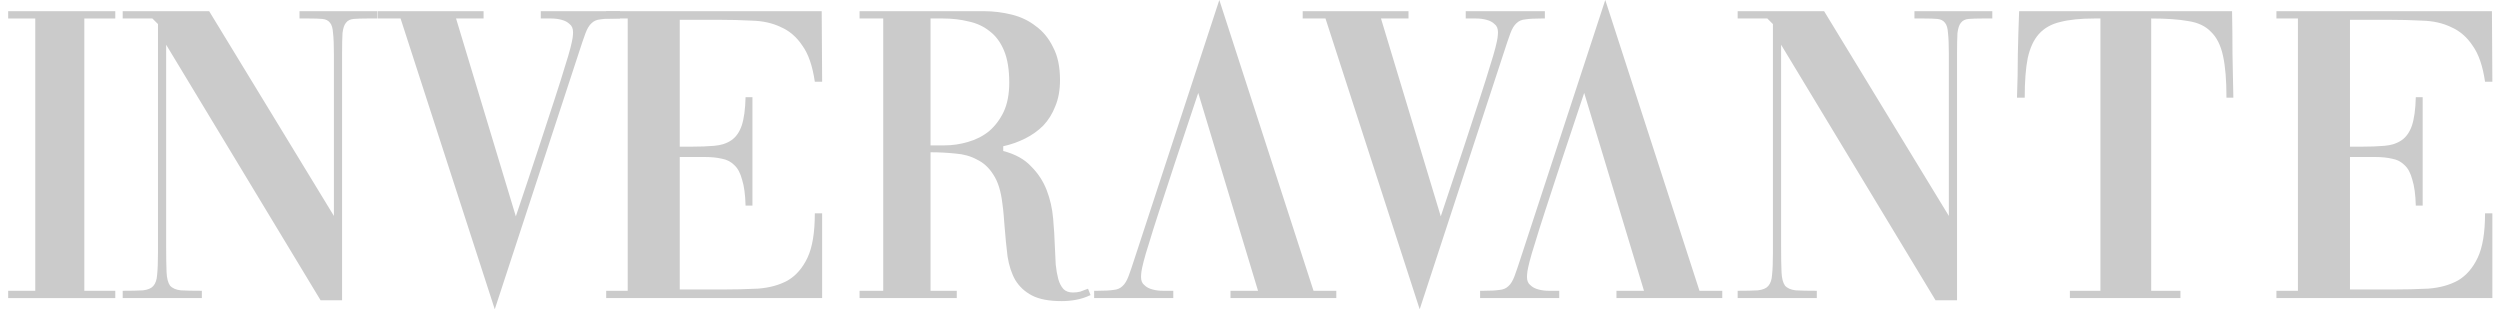<svg xmlns="http://www.w3.org/2000/svg" width="194" height="24" viewBox="0 0 194 24" fill="none"><path d="M182.358 22.465H185.596C186.62 22.465 187.566 22.442 188.434 22.398C189.324 22.331 190.091 22.12 190.737 21.764C191.382 21.385 191.894 20.796 192.272 19.994C192.651 19.193 192.84 18.047 192.84 16.556H193.407V23.132H176.65V22.565H178.319V1.435H176.65V0.868H193.374L193.407 6.342H192.84C192.662 5.118 192.339 4.183 191.872 3.538C191.427 2.87 190.87 2.392 190.203 2.103C189.557 1.791 188.812 1.624 187.966 1.602C187.143 1.558 186.253 1.535 185.296 1.535H182.358V11.382H183.226C183.916 11.382 184.517 11.36 185.029 11.316C185.563 11.271 186.008 11.127 186.364 10.882C186.72 10.637 186.987 10.259 187.165 9.747C187.343 9.213 187.443 8.478 187.466 7.544H188V15.956H187.466C187.443 15.11 187.354 14.442 187.198 13.953C187.065 13.441 186.865 13.062 186.598 12.818C186.331 12.551 186.008 12.384 185.63 12.317C185.251 12.228 184.817 12.184 184.328 12.184H182.358V22.465Z" fill="#CBCBCB"></path><path d="M162.993 1.435H162.526C161.458 1.435 160.579 1.524 159.889 1.702C159.199 1.858 158.643 2.17 158.22 2.637C157.819 3.082 157.53 3.705 157.352 4.506C157.196 5.285 157.118 6.309 157.118 7.577H156.518C156.562 6.42 156.584 5.296 156.584 4.206C156.607 3.115 156.64 2.003 156.684 0.868H173.208C173.23 2.003 173.241 3.115 173.241 4.206C173.263 5.296 173.286 6.42 173.308 7.577H172.774C172.774 6.22 172.685 5.14 172.507 4.339C172.329 3.516 172.017 2.893 171.572 2.47C171.149 2.025 170.559 1.747 169.803 1.635C169.068 1.502 168.112 1.435 166.932 1.435V22.565H169.202V23.132H160.623V22.565H162.993V1.435Z" fill="#CBCBCB"></path><path d="M134.842 22.565C135.509 22.565 136.032 22.554 136.411 22.531C136.789 22.487 137.056 22.376 137.212 22.198C137.39 21.997 137.49 21.708 137.512 21.33C137.557 20.929 137.579 20.362 137.579 19.627V1.869L137.145 1.435H134.842V0.868H141.551L151.231 16.757V4.206C151.231 3.494 151.209 2.948 151.165 2.57C151.142 2.192 151.065 1.925 150.931 1.769C150.797 1.591 150.597 1.491 150.33 1.469C150.085 1.446 149.74 1.435 149.295 1.435H148.561V0.868H154.603V1.435H153.835C153.39 1.435 153.034 1.446 152.767 1.469C152.5 1.491 152.3 1.591 152.166 1.769C152.033 1.925 151.944 2.192 151.899 2.57C151.877 2.948 151.866 3.494 151.866 4.206V23.299H150.197L138.213 3.471V19.06C138.213 19.95 138.224 20.64 138.247 21.129C138.269 21.597 138.358 21.942 138.514 22.164C138.692 22.364 138.97 22.487 139.348 22.531C139.726 22.554 140.272 22.565 140.984 22.565V23.132H134.842V22.565Z" fill="#CBCBCB"></path><path d="M101.089 0.868H109.3V1.435H107.164L111.804 16.79C112.516 14.676 113.117 12.873 113.606 11.382C114.096 9.891 114.508 8.634 114.841 7.61C115.175 6.587 115.431 5.775 115.609 5.174C115.809 4.551 115.954 4.061 116.043 3.705C116.132 3.349 116.188 3.093 116.21 2.937C116.232 2.759 116.243 2.615 116.243 2.503C116.243 2.214 116.154 2.003 115.976 1.869C115.821 1.713 115.609 1.602 115.342 1.535C115.097 1.469 114.83 1.435 114.541 1.435C114.274 1.435 114.04 1.435 113.84 1.435H113.74V0.868H119.882V1.435H119.615C119.081 1.435 118.669 1.457 118.38 1.502C118.09 1.524 117.857 1.624 117.679 1.802C117.501 1.958 117.345 2.214 117.211 2.57C117.078 2.926 116.911 3.416 116.711 4.039L110.168 24L102.858 1.435H101.089V0.868Z" fill="#CBCBCB"></path><path d="M103.698 23.132H95.487V22.565H97.623L92.983 7.21C92.271 9.324 91.67 11.127 91.181 12.618C90.691 14.109 90.279 15.366 89.946 16.39C89.612 17.413 89.356 18.225 89.178 18.826C88.978 19.449 88.833 19.939 88.744 20.295C88.655 20.651 88.599 20.907 88.577 21.063C88.555 21.241 88.544 21.385 88.544 21.497C88.544 21.786 88.633 21.997 88.811 22.131C88.966 22.287 89.178 22.398 89.445 22.465C89.69 22.532 89.957 22.565 90.246 22.565C90.513 22.565 90.747 22.565 90.947 22.565H91.047V23.132L84.905 23.132V22.565H85.172C85.706 22.565 86.118 22.543 86.407 22.498C86.697 22.476 86.93 22.376 87.108 22.198C87.286 22.042 87.442 21.786 87.576 21.43C87.709 21.074 87.876 20.584 88.076 19.961L94.619 -9.15527e-05L101.929 22.565H103.698V23.132Z" fill="#CBCBCB"></path><path d="M133.648 23.132H125.437V22.565H127.573L122.933 7.21C122.221 9.324 121.62 11.127 121.131 12.618C120.641 14.109 120.23 15.366 119.896 16.39C119.562 17.413 119.306 18.225 119.128 18.826C118.928 19.449 118.783 19.939 118.694 20.295C118.605 20.651 118.549 20.907 118.527 21.063C118.505 21.241 118.494 21.385 118.494 21.497C118.494 21.786 118.583 21.997 118.761 22.131C118.917 22.287 119.128 22.398 119.395 22.465C119.64 22.532 119.907 22.565 120.196 22.565C120.463 22.565 120.697 22.565 120.897 22.565H120.997V23.132L114.855 23.132V22.565H115.122C115.657 22.565 116.068 22.543 116.358 22.498C116.647 22.476 116.88 22.376 117.059 22.198C117.237 22.042 117.392 21.786 117.526 21.43C117.659 21.074 117.826 20.584 118.027 19.961L124.569 -9.15527e-05L131.879 22.565H133.648V23.132Z" fill="#CBCBCB"></path><path d="M72.21 22.565H74.246V23.132H66.702V22.565H68.538V1.435H66.702V0.868H76.349C77.083 0.868 77.807 0.957 78.519 1.135C79.231 1.313 79.854 1.613 80.388 2.036C80.944 2.437 81.389 2.982 81.723 3.672C82.079 4.339 82.257 5.185 82.257 6.208C82.257 6.987 82.135 7.666 81.89 8.245C81.668 8.823 81.356 9.324 80.956 9.747C80.555 10.147 80.088 10.481 79.553 10.748C79.019 11.015 78.452 11.216 77.851 11.349V11.716C78.786 11.961 79.509 12.362 80.021 12.918C80.555 13.452 80.956 14.064 81.222 14.754C81.49 15.444 81.656 16.178 81.723 16.957C81.79 17.713 81.835 18.437 81.857 19.127C81.879 19.616 81.901 20.084 81.924 20.529C81.968 20.951 82.035 21.33 82.124 21.663C82.213 21.975 82.346 22.231 82.524 22.431C82.702 22.609 82.947 22.698 83.259 22.698C83.459 22.698 83.648 22.676 83.826 22.631C84.004 22.565 84.182 22.498 84.36 22.431C84.382 22.431 84.405 22.42 84.427 22.398L84.627 22.898C84.249 23.077 83.871 23.199 83.492 23.266C83.136 23.332 82.769 23.366 82.391 23.366C81.412 23.366 80.644 23.221 80.088 22.932C79.531 22.643 79.097 22.242 78.786 21.73C78.496 21.218 78.296 20.606 78.185 19.894C78.096 19.182 78.018 18.392 77.951 17.524C77.929 17.257 77.907 16.979 77.885 16.69C77.862 16.401 77.829 16.1 77.784 15.789C77.673 14.832 77.439 14.086 77.083 13.552C76.75 13.018 76.327 12.629 75.815 12.384C75.325 12.117 74.769 11.961 74.146 11.916C73.523 11.85 72.877 11.816 72.21 11.816V22.565ZM72.21 1.435V11.282H73.278C73.901 11.282 74.513 11.193 75.114 11.015C75.737 10.837 76.282 10.559 76.75 10.181C77.217 9.78 77.595 9.279 77.885 8.679C78.174 8.056 78.318 7.299 78.318 6.409C78.318 5.407 78.185 4.584 77.918 3.939C77.651 3.293 77.284 2.793 76.816 2.437C76.349 2.058 75.804 1.802 75.181 1.669C74.558 1.513 73.89 1.435 73.178 1.435H72.21Z" fill="#CBCBCB"></path><path d="M52.749 22.465H55.987C57.011 22.465 57.956 22.442 58.824 22.398C59.714 22.331 60.482 22.12 61.127 21.764C61.773 21.385 62.285 20.796 62.663 19.994C63.041 19.193 63.23 18.047 63.23 16.556H63.798V23.132H47.041V22.565H48.71V1.435H47.041V0.868H63.764L63.798 6.342H63.23C63.052 5.118 62.73 4.183 62.262 3.538C61.817 2.87 61.261 2.392 60.593 2.103C59.948 1.791 59.203 1.624 58.357 1.602C57.533 1.558 56.643 1.535 55.687 1.535H52.749V11.382H53.617C54.307 11.382 54.908 11.36 55.419 11.316C55.953 11.271 56.399 11.127 56.755 10.882C57.111 10.637 57.378 10.259 57.556 9.747C57.734 9.213 57.834 8.478 57.856 7.544H58.39V15.956H57.856C57.834 15.11 57.745 14.442 57.589 13.953C57.456 13.441 57.255 13.062 56.988 12.818C56.721 12.551 56.399 12.384 56.02 12.317C55.642 12.228 55.208 12.184 54.718 12.184H52.749V22.465Z" fill="#CBCBCB"></path><path d="M29.314 0.868H37.526V1.435H35.39L40.029 16.79C40.742 14.676 41.342 12.873 41.832 11.382C42.322 9.891 42.733 8.634 43.067 7.61C43.401 6.587 43.657 5.775 43.835 5.174C44.035 4.551 44.18 4.061 44.269 3.705C44.358 3.349 44.413 3.093 44.436 2.937C44.458 2.759 44.469 2.615 44.469 2.503C44.469 2.214 44.38 2.003 44.202 1.869C44.046 1.713 43.835 1.602 43.568 1.535C43.323 1.469 43.056 1.435 42.767 1.435C42.5 1.435 42.266 1.435 42.066 1.435H41.965V0.868H48.108V1.435H47.84C47.306 1.435 46.895 1.457 46.605 1.502C46.316 1.524 46.082 1.624 45.904 1.802C45.726 1.958 45.571 2.214 45.437 2.57C45.303 2.926 45.137 3.416 44.936 4.039L38.394 24L31.084 1.435H29.314V0.868Z" fill="#CBCBCB"></path><path d="M9.521 22.565C10.189 22.565 10.712 22.554 11.09 22.531C11.469 22.487 11.736 22.376 11.892 22.198C12.069 21.997 12.17 21.708 12.192 21.33C12.236 20.929 12.259 20.362 12.259 19.627V1.869L11.825 1.435H9.521V0.868H16.231L25.911 16.757V4.206C25.911 3.494 25.889 2.948 25.844 2.57C25.822 2.192 25.744 1.925 25.611 1.769C25.477 1.591 25.277 1.491 25.01 1.469C24.765 1.446 24.42 1.435 23.975 1.435H23.241V0.868H29.282V1.435H28.515C28.07 1.435 27.714 1.446 27.447 1.469C27.18 1.491 26.979 1.591 26.846 1.769C26.712 1.925 26.623 2.192 26.579 2.57C26.556 2.948 26.545 3.494 26.545 4.206V23.299H24.876L12.893 3.471V19.06C12.893 19.95 12.904 20.64 12.926 21.129C12.948 21.597 13.037 21.942 13.193 22.164C13.371 22.364 13.649 22.487 14.028 22.531C14.406 22.554 14.951 22.565 15.663 22.565V23.132H9.521V22.565Z" fill="#CBCBCB"></path><path d="M0.634 0.868H8.946V1.435H6.543V22.565H8.946V23.132H0.634V22.565H2.737V1.435H0.634V0.868Z" fill="#CBCBCB"></path></svg>